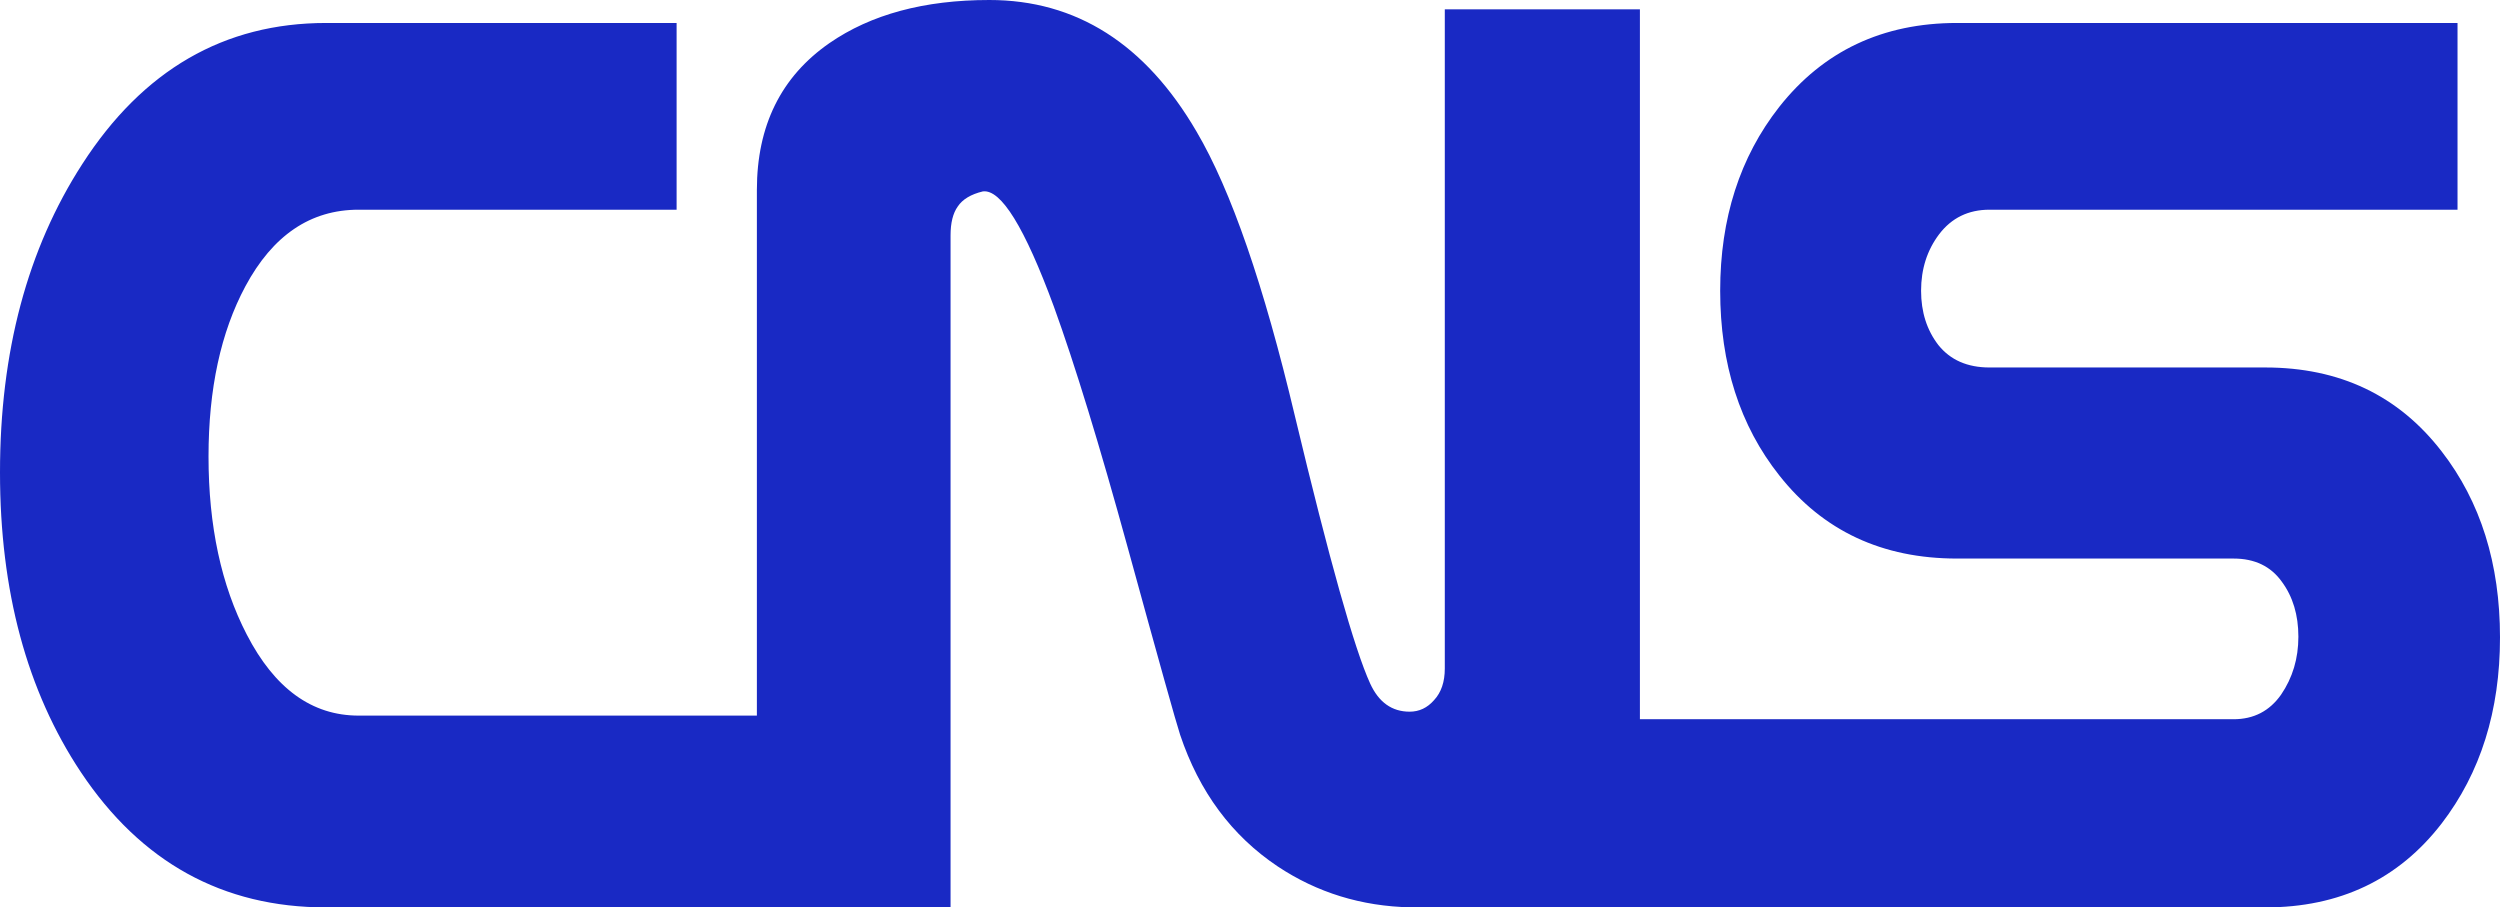 <?xml version="1.0" encoding="UTF-8"?> <svg xmlns="http://www.w3.org/2000/svg" width="1080" height="392" viewBox="0 0 1080 392" fill="none"><path d="M708.439 310.707C708.44 310.553 708.44 310.398 708.44 310.243V4.041H624.152V288.793C624.152 294.596 622.602 299.155 619.503 302.471C616.611 305.787 613.099 307.445 608.967 307.445C601.324 307.445 595.642 303.404 591.924 295.321C585.106 280.4 574.26 241.852 559.386 179.68C545.958 123.102 531.806 82.172 516.932 56.888C494.827 18.963 464.974 0 427.375 0C399.279 0 376.244 6.217 358.271 18.652C337.405 33.159 326.972 54.298 326.972 82.068V309.144H154.914C134.758 309.144 118.653 297.471 106.601 274.125C95.588 252.864 90.081 227.226 90.081 197.21C90.081 168.028 95.38 143.536 105.978 123.734C117.822 101.639 134.135 90.591 154.914 90.591L292.294 90.591V9.924L140.888 9.924C96.835 9.924 61.716 30.247 35.534 70.894C11.845 107.58 0 151.978 0 204.089C0 255.366 11.637 298.513 34.91 333.532C60.885 372.51 96.211 392 140.888 392H410.641V101.653C410.641 96.264 411.674 92.12 413.74 89.218C415.806 86.109 419.421 83.933 424.586 82.69C432.437 81.654 442.663 98.233 455.265 132.428C464.355 157.505 474.994 192.218 487.183 236.568C500.611 285.477 508.152 312.419 509.804 317.393C518.068 342.054 532.116 361.017 551.949 374.281C568.993 385.614 588.13 391.51 609.358 391.971V392L978.594 392C1010.74 392 1036.14 379.91 1054.8 355.731C1071.6 333.844 1080 307.059 1080 275.376C1080 243.484 1071.6 216.699 1054.8 195.021C1036.14 170.842 1010.74 158.752 978.594 158.752H859.457C849.917 158.752 842.556 155.521 837.371 149.06C832.394 142.598 829.906 134.781 829.906 125.61C829.906 116.23 832.498 108.101 837.682 101.222C843.074 94.135 850.332 90.591 859.457 90.591H1061.65V9.924H845.459C813.316 9.924 787.705 22.014 768.626 46.193C751.622 67.871 743.119 94.343 743.119 125.61C743.119 157.293 751.622 183.87 768.626 205.339C787.497 229.31 813.108 241.296 845.459 241.296H964.907C974.031 241.296 980.978 244.631 985.748 251.301C990.518 257.763 992.902 265.684 992.902 275.063C992.902 284.443 990.414 292.781 985.437 300.077C980.46 307.164 973.617 310.707 964.907 310.707H708.439Z" fill="#1929C4"></path></svg> 